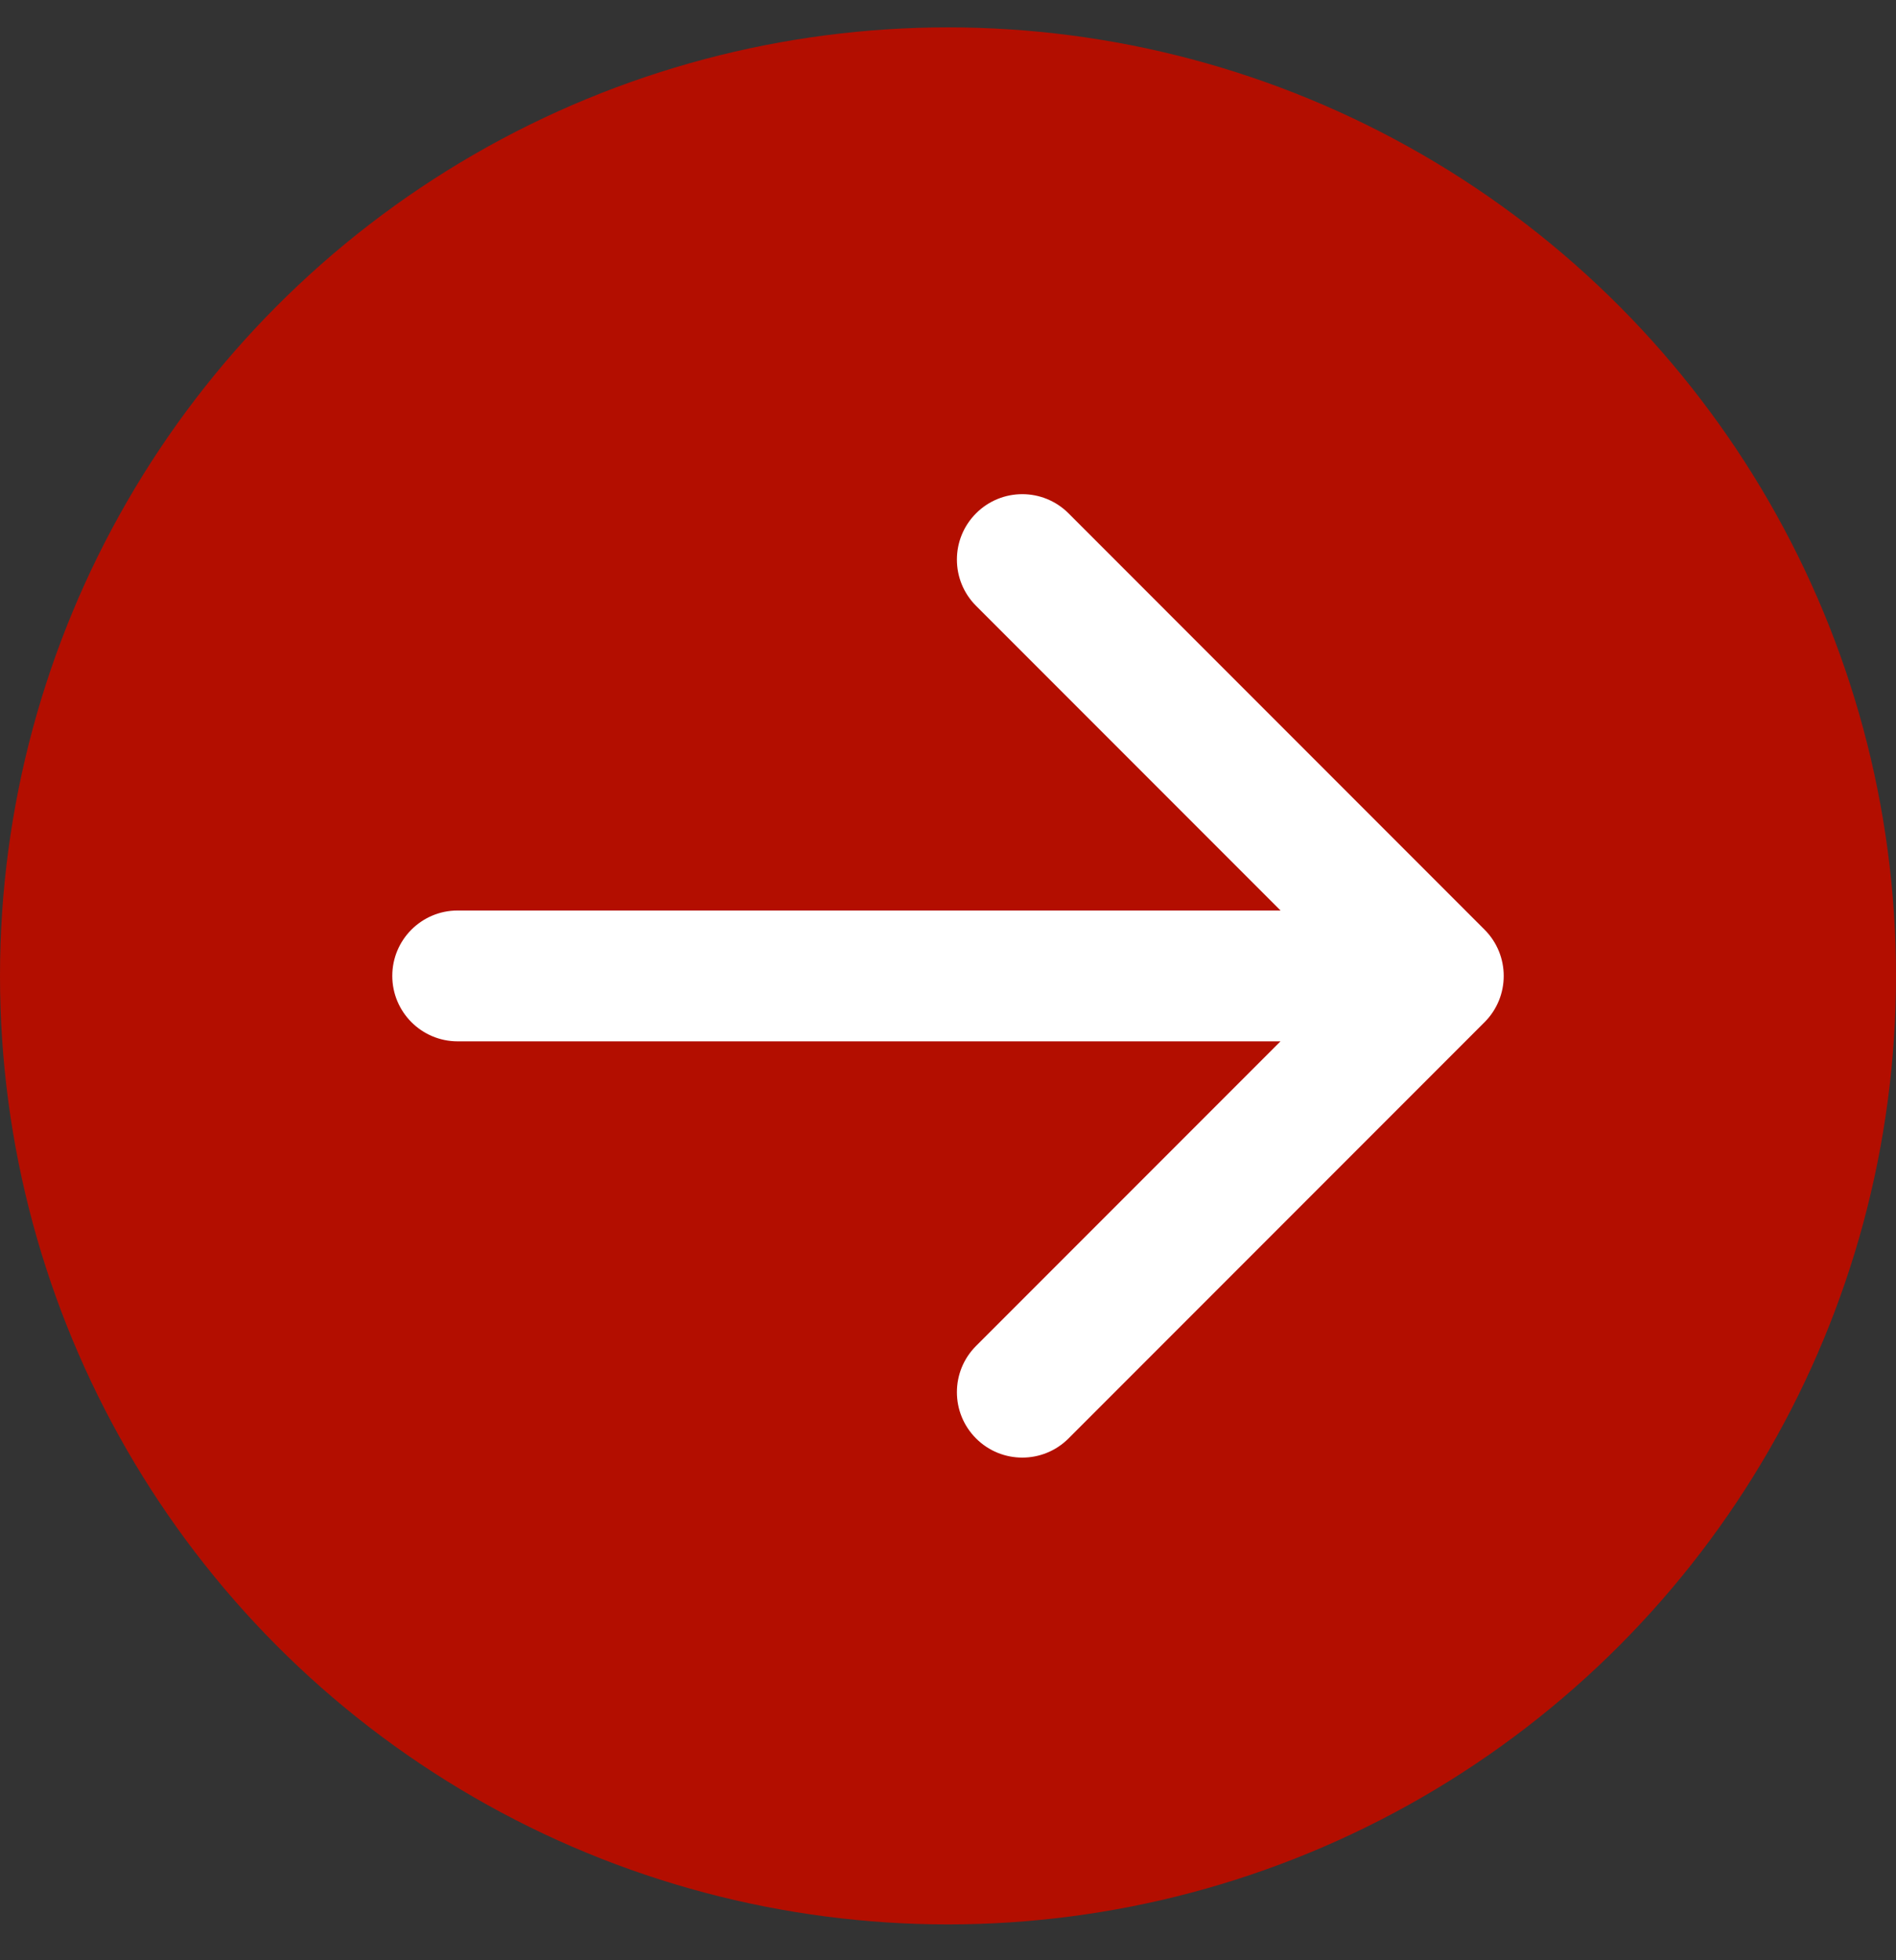 <svg width="30" height="31" viewBox="0 0 30 31" fill="none" xmlns="http://www.w3.org/2000/svg">
<rect x="0" y="0" width="30" height="31" fill="#333333" stroke="none"/>
<circle cx="15" cy="15.433" r="15" fill="#B30E00"/>
<path d="M7.241 14.399C6.67 14.399 6.207 14.862 6.207 15.433C6.207 16.004 6.67 16.468 7.241 16.468L7.241 14.399ZM23.49 16.165C23.894 15.761 23.894 15.106 23.49 14.702L16.907 8.118C16.503 7.714 15.848 7.714 15.444 8.118C15.04 8.522 15.04 9.177 15.444 9.581L21.296 15.433L15.444 21.285C15.04 21.689 15.04 22.344 15.444 22.748C15.848 23.152 16.503 23.152 16.907 22.748L23.49 16.165ZM7.241 16.468L22.759 16.468L22.759 14.399L7.241 14.399L7.241 16.468Z" fill="white"/>
</svg>
